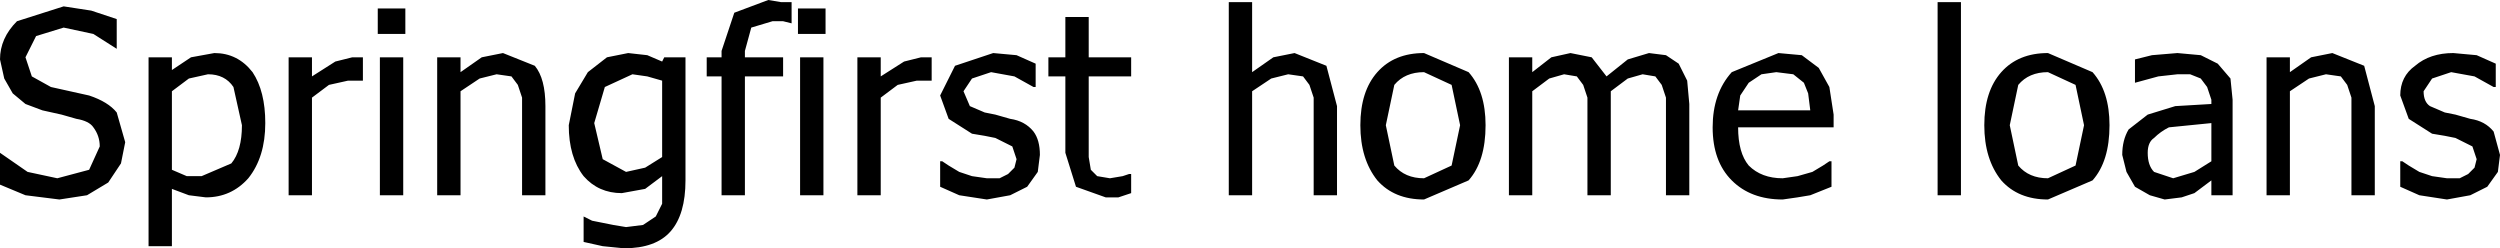 <?xml version="1.0" encoding="UTF-8" standalone="no"?>
<svg xmlns:xlink="http://www.w3.org/1999/xlink" height="5.85px" width="58.9px" xmlns="http://www.w3.org/2000/svg">
  <g transform="matrix(1.0, 0.0, 0.0, 1.0, 29.5, 2.2)">
    <path d="M1.75 -0.65 L2.0 0.3 2.0 2.4 1.45 2.4 1.45 0.55 1.45 0.1 1.35 -0.2 1.2 -0.4 0.85 -0.45 0.45 -0.35 0.0 -0.05 0.0 2.4 -0.55 2.4 -0.55 -2.15 0.0 -2.15 0.0 -0.5 0.5 -0.85 1.0 -0.95 1.75 -0.65 M3.35 -0.2 L3.15 0.75 3.35 1.7 Q3.6 2.0 4.05 2.0 L4.7 1.7 4.9 0.75 4.7 -0.2 4.05 -0.5 Q3.6 -0.5 3.35 -0.2 M4.05 -0.95 L5.1 -0.5 Q5.5 -0.05 5.5 0.75 5.5 1.6 5.1 2.05 L4.05 2.5 Q3.35 2.5 2.95 2.05 2.55 1.55 2.55 0.75 2.55 -0.05 2.95 -0.5 3.35 -0.95 4.05 -0.95 M7.5 -0.95 L8.0 -0.85 8.35 -0.4 8.85 -0.8 9.35 -0.95 9.75 -0.9 10.05 -0.7 10.25 -0.3 10.3 0.25 10.3 2.4 9.75 2.4 9.75 0.5 9.75 0.1 9.65 -0.2 9.5 -0.4 9.2 -0.45 8.85 -0.35 8.45 -0.05 8.45 0.1 8.45 0.25 8.45 2.4 7.9 2.4 7.9 0.5 7.9 0.1 7.8 -0.2 7.65 -0.4 7.35 -0.45 7.0 -0.35 6.6 -0.05 6.6 2.4 6.05 2.4 6.05 -0.85 6.6 -0.85 6.6 -0.5 7.05 -0.85 7.5 -0.95 M11.7 -0.25 L11.5 0.05 11.45 0.4 13.15 0.4 13.1 0.0 13.0 -0.25 12.75 -0.45 12.35 -0.5 12.0 -0.45 11.7 -0.25 M13.6 -0.15 L13.7 0.5 13.7 0.8 11.45 0.8 Q11.45 1.4 11.7 1.7 12.0 2.0 12.5 2.0 L12.85 1.95 13.2 1.85 13.45 1.7 13.6 1.6 13.65 1.6 13.65 2.2 13.4 2.3 13.15 2.4 12.85 2.45 12.5 2.5 Q11.75 2.5 11.3 2.05 10.85 1.6 10.85 0.8 10.85 0.0 11.3 -0.5 L12.4 -0.95 12.95 -0.9 13.35 -0.6 13.6 -0.15 M16.7 -2.15 L16.7 2.4 16.15 2.4 16.15 -2.15 16.7 -2.15 M18.05 -0.2 L17.85 0.75 18.05 1.7 Q18.3 2.0 18.75 2.0 L19.4 1.7 19.6 0.75 19.4 -0.2 18.75 -0.5 Q18.3 -0.5 18.05 -0.2 M19.8 -0.5 Q20.2 -0.05 20.2 0.75 20.2 1.6 19.8 2.05 L18.75 2.5 Q18.05 2.5 17.65 2.05 17.25 1.55 17.25 0.75 17.25 -0.05 17.65 -0.5 18.05 -0.95 18.75 -0.95 L19.8 -0.5 M20.8 -0.25 L20.8 -0.8 21.2 -0.9 21.8 -0.95 22.35 -0.9 22.75 -0.7 23.05 -0.35 23.1 0.15 23.1 2.4 22.6 2.4 22.6 2.05 22.4 2.2 22.2 2.35 21.9 2.45 21.5 2.5 21.15 2.4 20.8 2.2 20.6 1.85 20.5 1.45 Q20.5 1.1 20.65 0.85 L21.1 0.5 21.75 0.3 22.6 0.25 22.6 0.15 22.5 -0.15 22.35 -0.35 22.1 -0.45 21.8 -0.45 21.35 -0.4 20.8 -0.25 M24.9 -0.35 L24.45 -0.05 24.45 2.4 23.9 2.4 23.9 -0.85 24.45 -0.85 24.45 -0.5 24.95 -0.85 25.45 -0.95 26.2 -0.65 26.45 0.3 26.45 2.4 25.9 2.4 25.9 0.55 25.9 0.1 25.8 -0.2 25.65 -0.4 25.3 -0.45 24.9 -0.35 M27.6 -0.05 Q27.6 0.2 27.75 0.3 L28.1 0.45 28.35 0.5 28.7 0.6 Q29.05 0.65 29.25 0.9 L29.4 1.45 29.35 1.85 29.1 2.2 28.7 2.4 28.15 2.5 27.5 2.4 27.05 2.2 27.05 1.6 27.1 1.6 27.25 1.7 27.5 1.85 27.8 1.95 28.15 2.0 28.45 2.0 28.65 1.9 28.8 1.75 28.85 1.55 28.75 1.25 28.35 1.05 28.1 1.0 27.8 0.95 27.25 0.6 27.05 0.05 Q27.05 -0.4 27.4 -0.65 27.75 -0.95 28.3 -0.95 L28.85 -0.9 29.3 -0.7 29.3 -0.15 29.25 -0.15 28.8 -0.4 28.25 -0.5 27.8 -0.35 27.6 -0.05 M22.1 0.75 L21.6 0.8 Q21.4 0.9 21.25 1.05 21.1 1.15 21.1 1.4 21.1 1.7 21.25 1.85 L21.7 2.0 22.2 1.85 22.6 1.6 22.6 0.7 22.1 0.75 M-27.85 -0.05 L-27.4 0.05 Q-26.95 0.2 -26.75 0.45 L-26.55 1.15 -26.65 1.65 -26.95 2.1 -27.45 2.4 -28.1 2.5 -28.9 2.4 -29.5 2.15 -29.5 1.4 -28.85 1.85 -28.15 2.0 -27.4 1.8 -27.15 1.25 Q-27.15 1.0 -27.3 0.8 -27.4 0.65 -27.7 0.6 L-28.05 0.5 -28.5 0.4 -28.9 0.25 -29.2 0.0 -29.4 -0.35 -29.5 -0.8 Q-29.5 -1.3 -29.1 -1.7 L-28.0 -2.05 -27.35 -1.95 -26.75 -1.75 -26.75 -1.05 -27.3 -1.4 -28.0 -1.55 -28.65 -1.35 -28.9 -0.85 -28.75 -0.4 -28.3 -0.15 -27.85 -0.05 M-25.45 -0.55 L-25.0 -0.85 -24.45 -0.95 Q-23.9 -0.95 -23.55 -0.5 -23.25 -0.05 -23.25 0.7 -23.25 1.5 -23.65 2.0 -24.05 2.45 -24.65 2.45 L-25.05 2.4 -25.45 2.25 -25.45 3.6 -26.0 3.6 -26.0 -0.85 -25.45 -0.85 -25.45 -0.55 M-25.05 -0.35 L-25.45 -0.05 -25.45 1.8 -25.1 1.95 -24.75 1.95 -24.05 1.65 Q-23.8 1.35 -23.8 0.75 L-24.0 -0.15 Q-24.2 -0.45 -24.6 -0.45 L-25.05 -0.35 M-22.15 -0.85 L-22.15 -0.4 -21.6 -0.75 -21.2 -0.85 -21.05 -0.85 -20.95 -0.85 -20.95 -0.3 -21.0 -0.3 -21.15 -0.3 -21.3 -0.3 -21.75 -0.2 -22.15 0.1 -22.15 2.4 -22.7 2.4 -22.7 -0.85 -22.15 -0.85 M-20.6 -2.0 L-19.95 -2.0 -19.95 -1.4 -20.6 -1.4 -20.6 -2.0 M-18.15 -0.85 L-17.65 -0.95 -16.9 -0.65 Q-16.65 -0.35 -16.65 0.3 L-16.65 2.4 -17.2 2.4 -17.2 0.55 -17.2 0.1 -17.3 -0.2 -17.45 -0.4 -17.8 -0.45 -18.2 -0.35 -18.65 -0.05 -18.65 2.4 -19.2 2.4 -19.2 -0.85 -18.65 -0.85 -18.65 -0.5 -18.15 -0.85 M-15.2 -0.85 L-14.7 -0.95 -14.25 -0.9 -13.9 -0.75 -13.85 -0.85 -13.35 -0.85 -13.35 2.05 Q-13.35 2.85 -13.7 3.25 -14.05 3.65 -14.8 3.65 L-15.3 3.6 -15.75 3.5 -15.75 2.9 -15.55 3.0 -15.3 3.05 -15.05 3.1 -14.75 3.15 -14.35 3.1 -14.05 2.9 -13.9 2.6 -13.9 2.25 -13.9 1.95 -14.3 2.25 -14.85 2.35 Q-15.4 2.35 -15.75 1.95 -16.1 1.5 -16.1 0.75 L-15.95 0.0 -15.65 -0.5 -15.2 -0.85 M-14.25 -0.4 L-14.6 -0.45 -15.25 -0.15 -15.5 0.7 -15.3 1.55 -14.75 1.85 -14.3 1.75 -13.9 1.5 -13.9 -0.3 -14.25 -0.4 M-12.85 -0.85 L-12.5 -0.85 -12.5 -1.0 -12.2 -1.9 -11.4 -2.2 -11.1 -2.15 -10.85 -2.15 -10.85 -1.65 -11.05 -1.7 -11.3 -1.7 -11.8 -1.55 -11.95 -1.0 -11.95 -0.85 -11.05 -0.85 -11.05 -0.4 -11.95 -0.4 -11.95 2.4 -12.5 2.4 -12.5 -0.4 -12.85 -0.4 -12.85 -0.85 M-10.7 -2.0 L-10.05 -2.0 -10.05 -1.4 -10.7 -1.4 -10.7 -2.0 M-8.2 -0.75 L-7.8 -0.85 -7.65 -0.85 -7.55 -0.85 -7.55 -0.3 -7.6 -0.3 -7.75 -0.3 -7.9 -0.3 -8.35 -0.2 -8.75 0.1 -8.75 2.4 -9.3 2.4 -9.3 -0.85 -8.75 -0.85 -8.75 -0.4 -8.2 -0.75 M-6.8 -0.05 L-6.65 0.3 -6.3 0.45 -6.05 0.5 -5.7 0.6 Q-5.35 0.65 -5.15 0.9 -5.0 1.1 -5.0 1.45 L-5.05 1.85 -5.3 2.2 -5.7 2.4 -6.25 2.5 -6.9 2.4 -7.35 2.2 -7.35 1.6 -7.3 1.6 -7.15 1.7 -6.9 1.85 -6.6 1.95 -6.25 2.0 -5.95 2.0 -5.75 1.9 -5.6 1.75 -5.55 1.55 -5.65 1.25 -6.05 1.05 -6.3 1.0 -6.6 0.95 -7.15 0.6 -7.35 0.05 -7.0 -0.65 -6.1 -0.95 -5.55 -0.9 -5.1 -0.7 -5.1 -0.15 -5.15 -0.15 -5.6 -0.4 -6.15 -0.5 -6.6 -0.35 -6.8 -0.05 M-3.85 -1.8 L-3.85 -0.85 -2.85 -0.85 -2.85 -0.4 -3.85 -0.4 -3.85 1.15 -3.85 1.5 -3.8 1.8 -3.65 1.95 -3.35 2.0 -3.05 1.95 -2.9 1.9 -2.85 1.9 -2.85 2.35 -3.15 2.45 -3.45 2.45 -4.15 2.2 -4.4 1.4 -4.4 -0.4 -4.8 -0.4 -4.8 -0.85 -4.4 -0.85 -4.4 -1.8 -3.85 -1.8 M-10.1 -0.85 L-10.1 2.4 -10.65 2.4 -10.65 -0.85 -10.1 -0.85 M-20.0 -0.85 L-20.0 2.4 -20.55 2.4 -20.55 -0.85 -20.0 -0.85" fill="#000000" fill-rule="evenodd" stroke="none"/>
  </g>
</svg>
